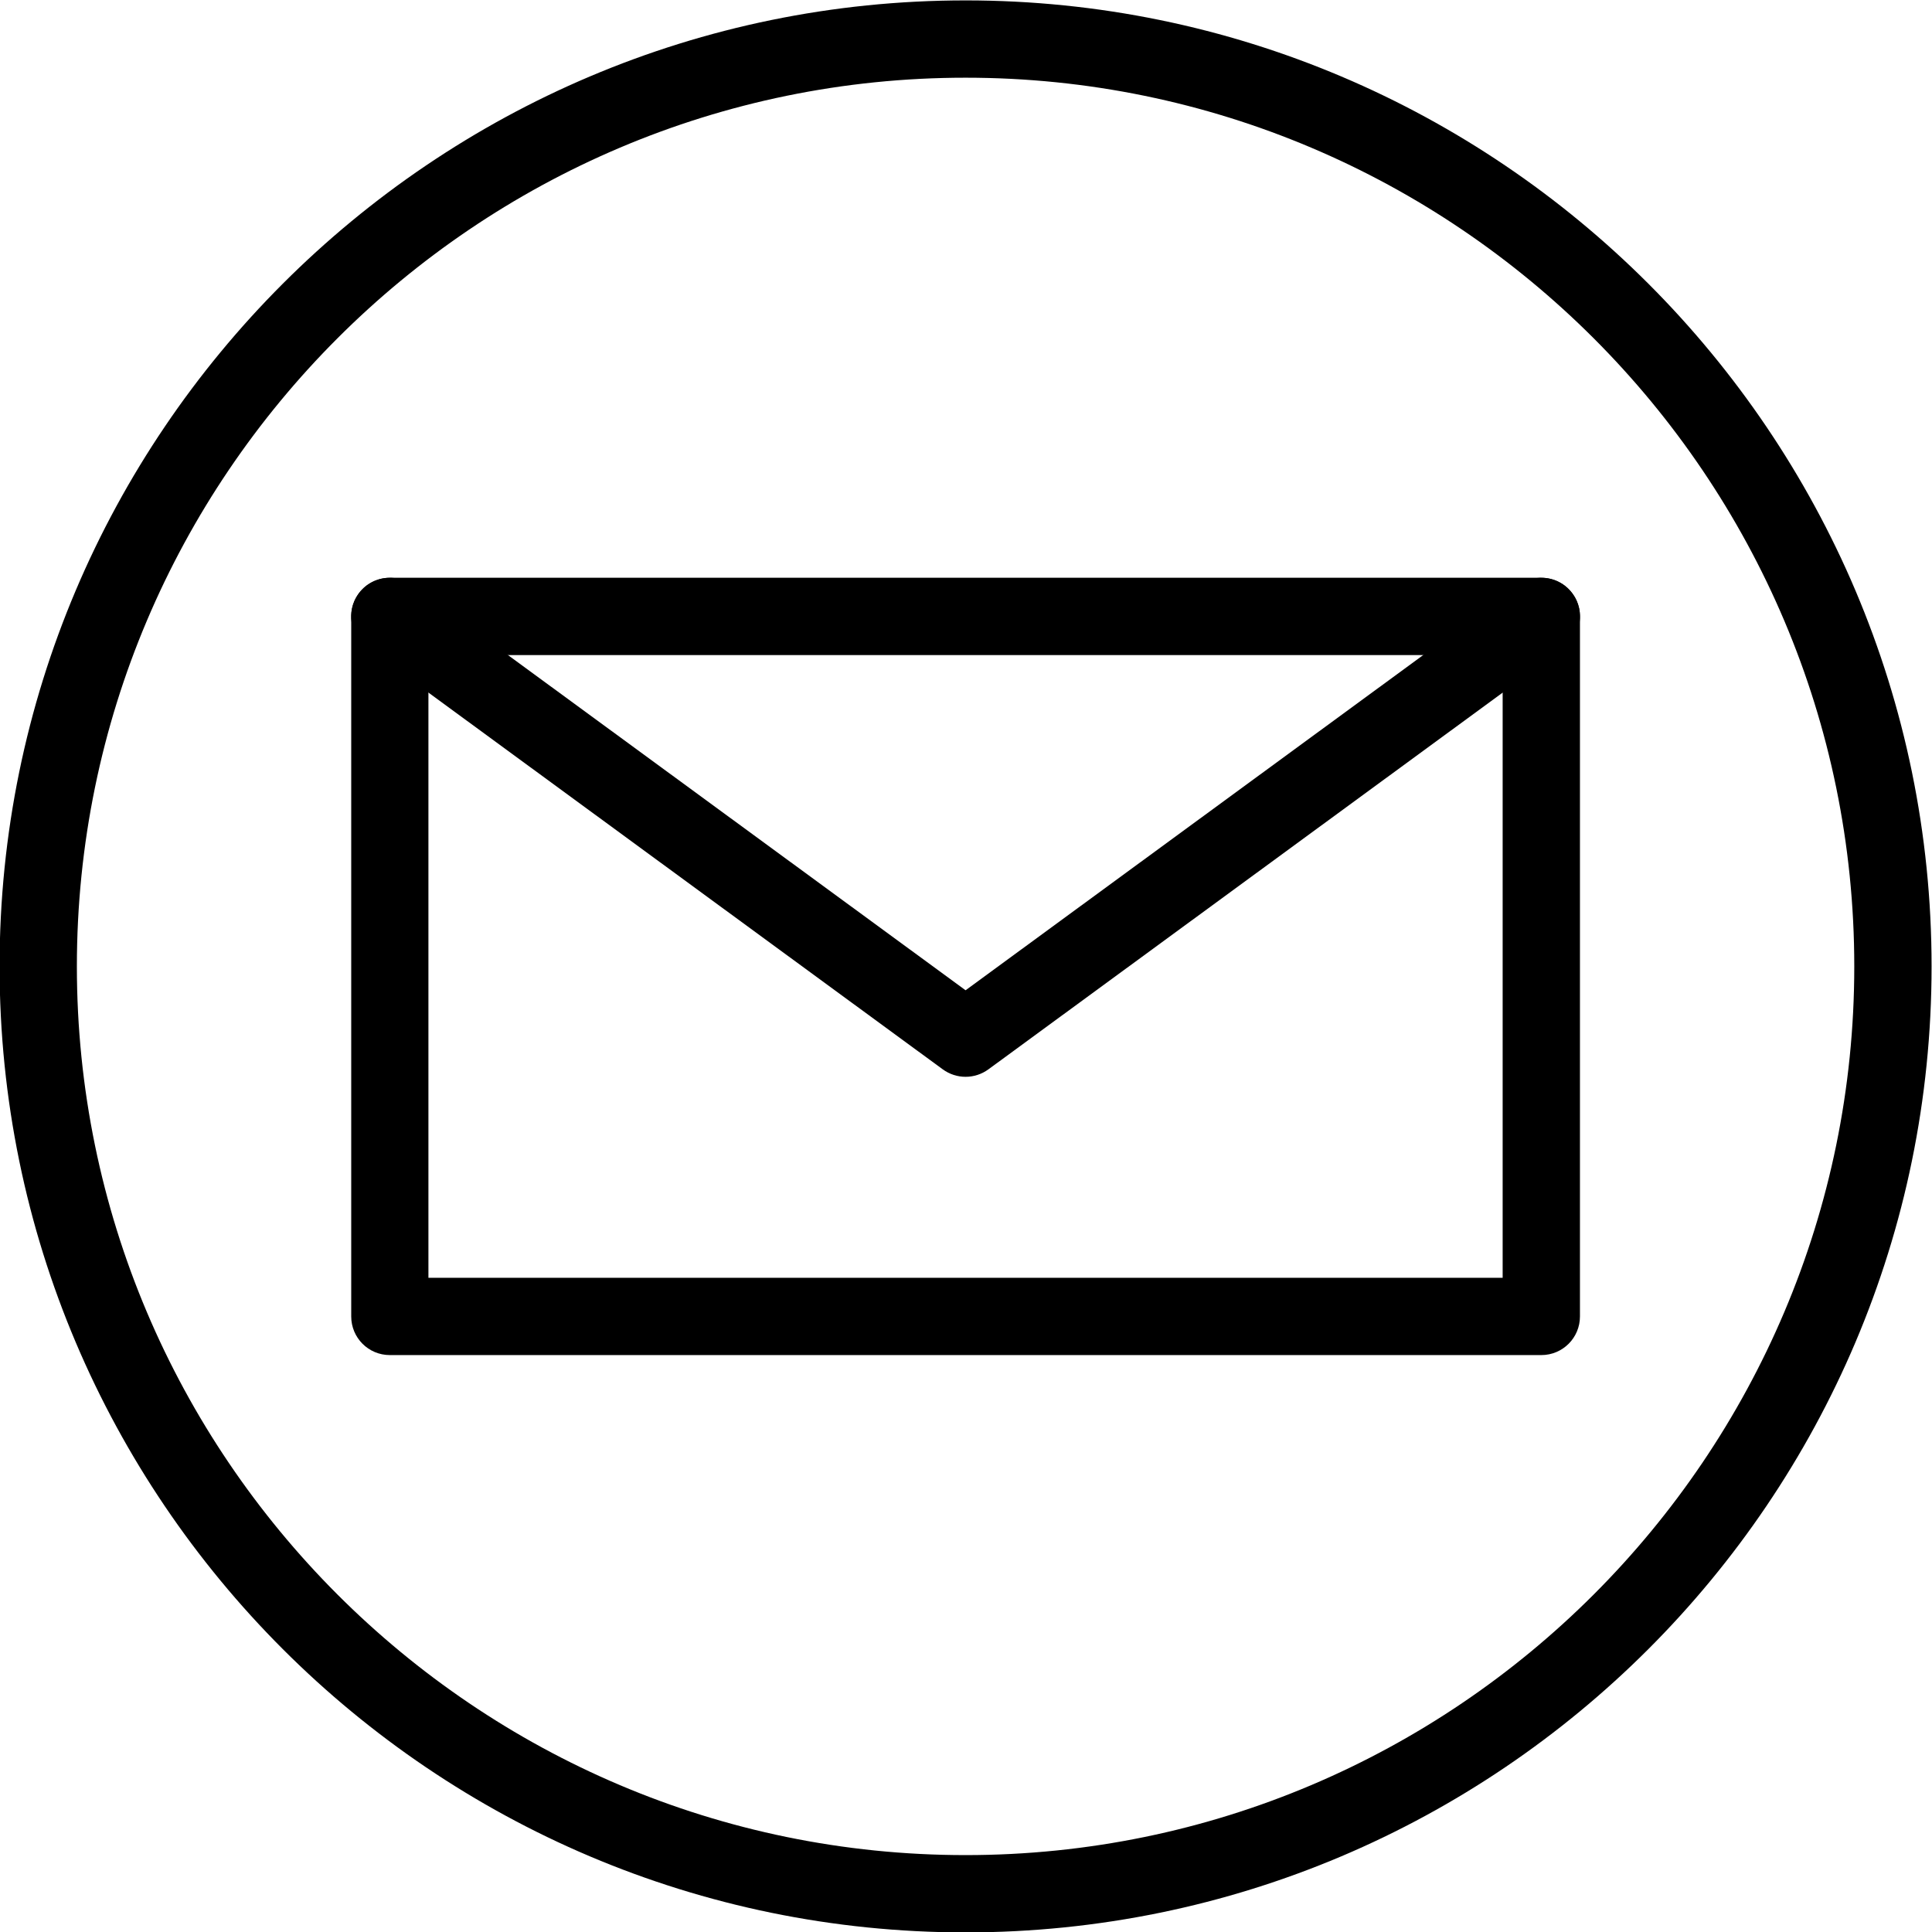 <svg xmlns="http://www.w3.org/2000/svg" xmlns:xlink="http://www.w3.org/1999/xlink" width="500" viewBox="0 0 375 375" height="500" preserveAspectRatio="xMidYMid meet"><path fill="#000000" d="M 187.418 15.082 C 92.301 15.082 14.922 92.465 14.922 187.578 C 14.922 282.695 92.301 360.074 187.418 360.074 C 282.535 360.074 359.914 282.695 359.914 187.578 C 359.914 92.461 282.535 15.082 187.418 15.082 Z M 187.418 375.078 C 84.031 375.078 -0.082 290.965 -0.082 187.578 C -0.082 84.191 84.031 0.078 187.418 0.078 C 290.809 0.074 374.918 84.191 374.918 187.578 C 374.918 290.965 290.809 375.078 187.418 375.078 " fill-opacity="1" fill-rule="nonzero"></path><path fill="#000000" d="M 83.156 248.016 L 291.664 248.016 L 291.664 127.148 L 83.156 127.148 Z M 299.176 263.02 L 75.664 263.02 C 71.52 263.02 68.172 259.668 68.172 255.523 L 68.172 119.637 C 68.172 115.496 71.52 112.145 75.664 112.145 L 299.176 112.145 C 303.316 112.145 306.668 115.496 306.668 119.637 L 306.668 255.523 C 306.668 259.668 303.316 263.02 299.176 263.02 " fill-opacity="1" fill-rule="nonzero"></path><path fill="#000000" d="M 187.418 209.008 C 185.867 209.008 184.312 208.523 182.984 207.555 L 71.23 125.691 C 67.879 123.246 67.168 118.555 69.609 115.219 C 72.055 111.867 76.746 111.141 80.098 113.602 L 187.418 192.211 L 294.738 113.602 C 298.09 111.141 302.785 111.867 305.227 115.219 C 307.672 118.555 306.961 123.246 303.609 125.691 L 191.855 207.555 C 190.527 208.523 188.973 209.008 187.418 209.008 " fill-opacity="1" fill-rule="nonzero"></path></svg>